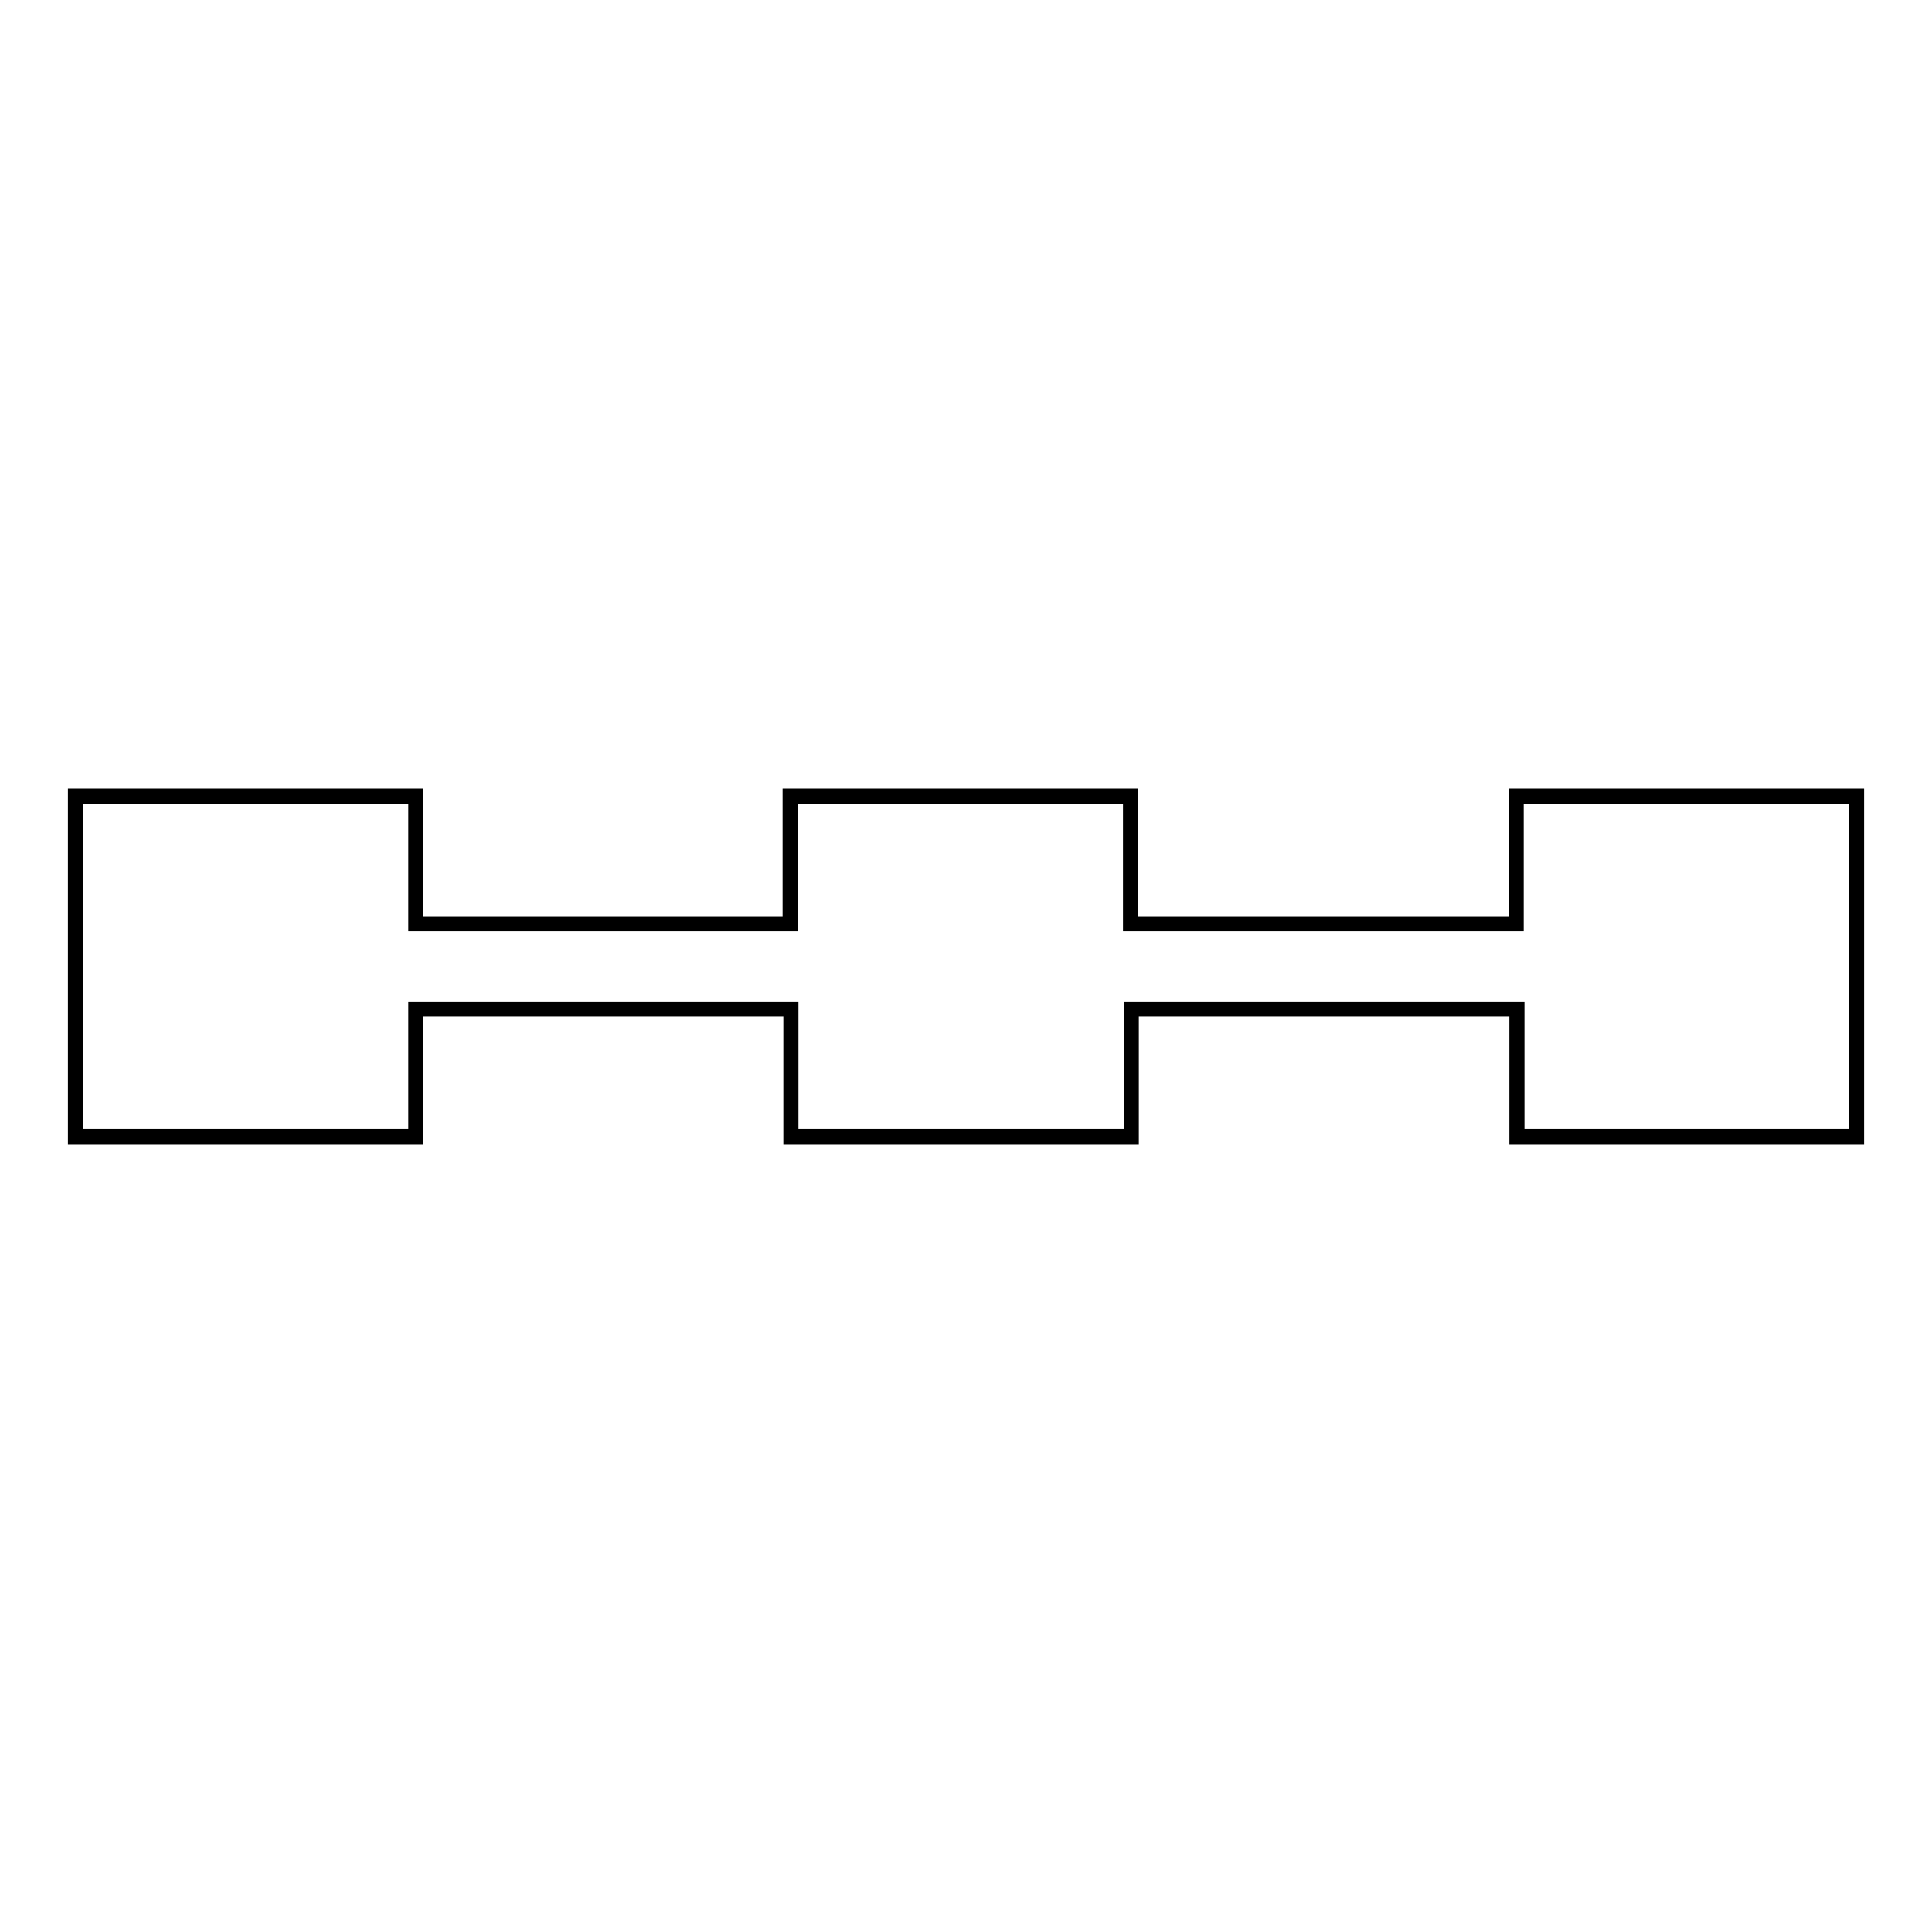 <?xml version="1.0" encoding="utf-8"?>
<!-- Svg Vector Icons : http://www.onlinewebfonts.com/icon -->
<!DOCTYPE svg PUBLIC "-//W3C//DTD SVG 1.1//EN" "http://www.w3.org/Graphics/SVG/1.1/DTD/svg11.dtd">
<svg version="1.1" xmlns="http://www.w3.org/2000/svg" xmlns:xlink="http://www.w3.org/1999/xlink" x="0px" y="0px" viewBox="0 0 256 256" enable-background="new 0 0 256 256" xml:space="preserve">
<g> <path stroke-width="2" fill-opacity="0" stroke="#000000"  d="M200.9,105.5v16.9h-51.1v-16.9h-45.1v16.9H55.1v-16.9H10v45.1h45.1v-16.9h49.7v16.9h45.1v-16.9h51.1v16.9 H246v-45.1H200.9z"/></g>
</svg>